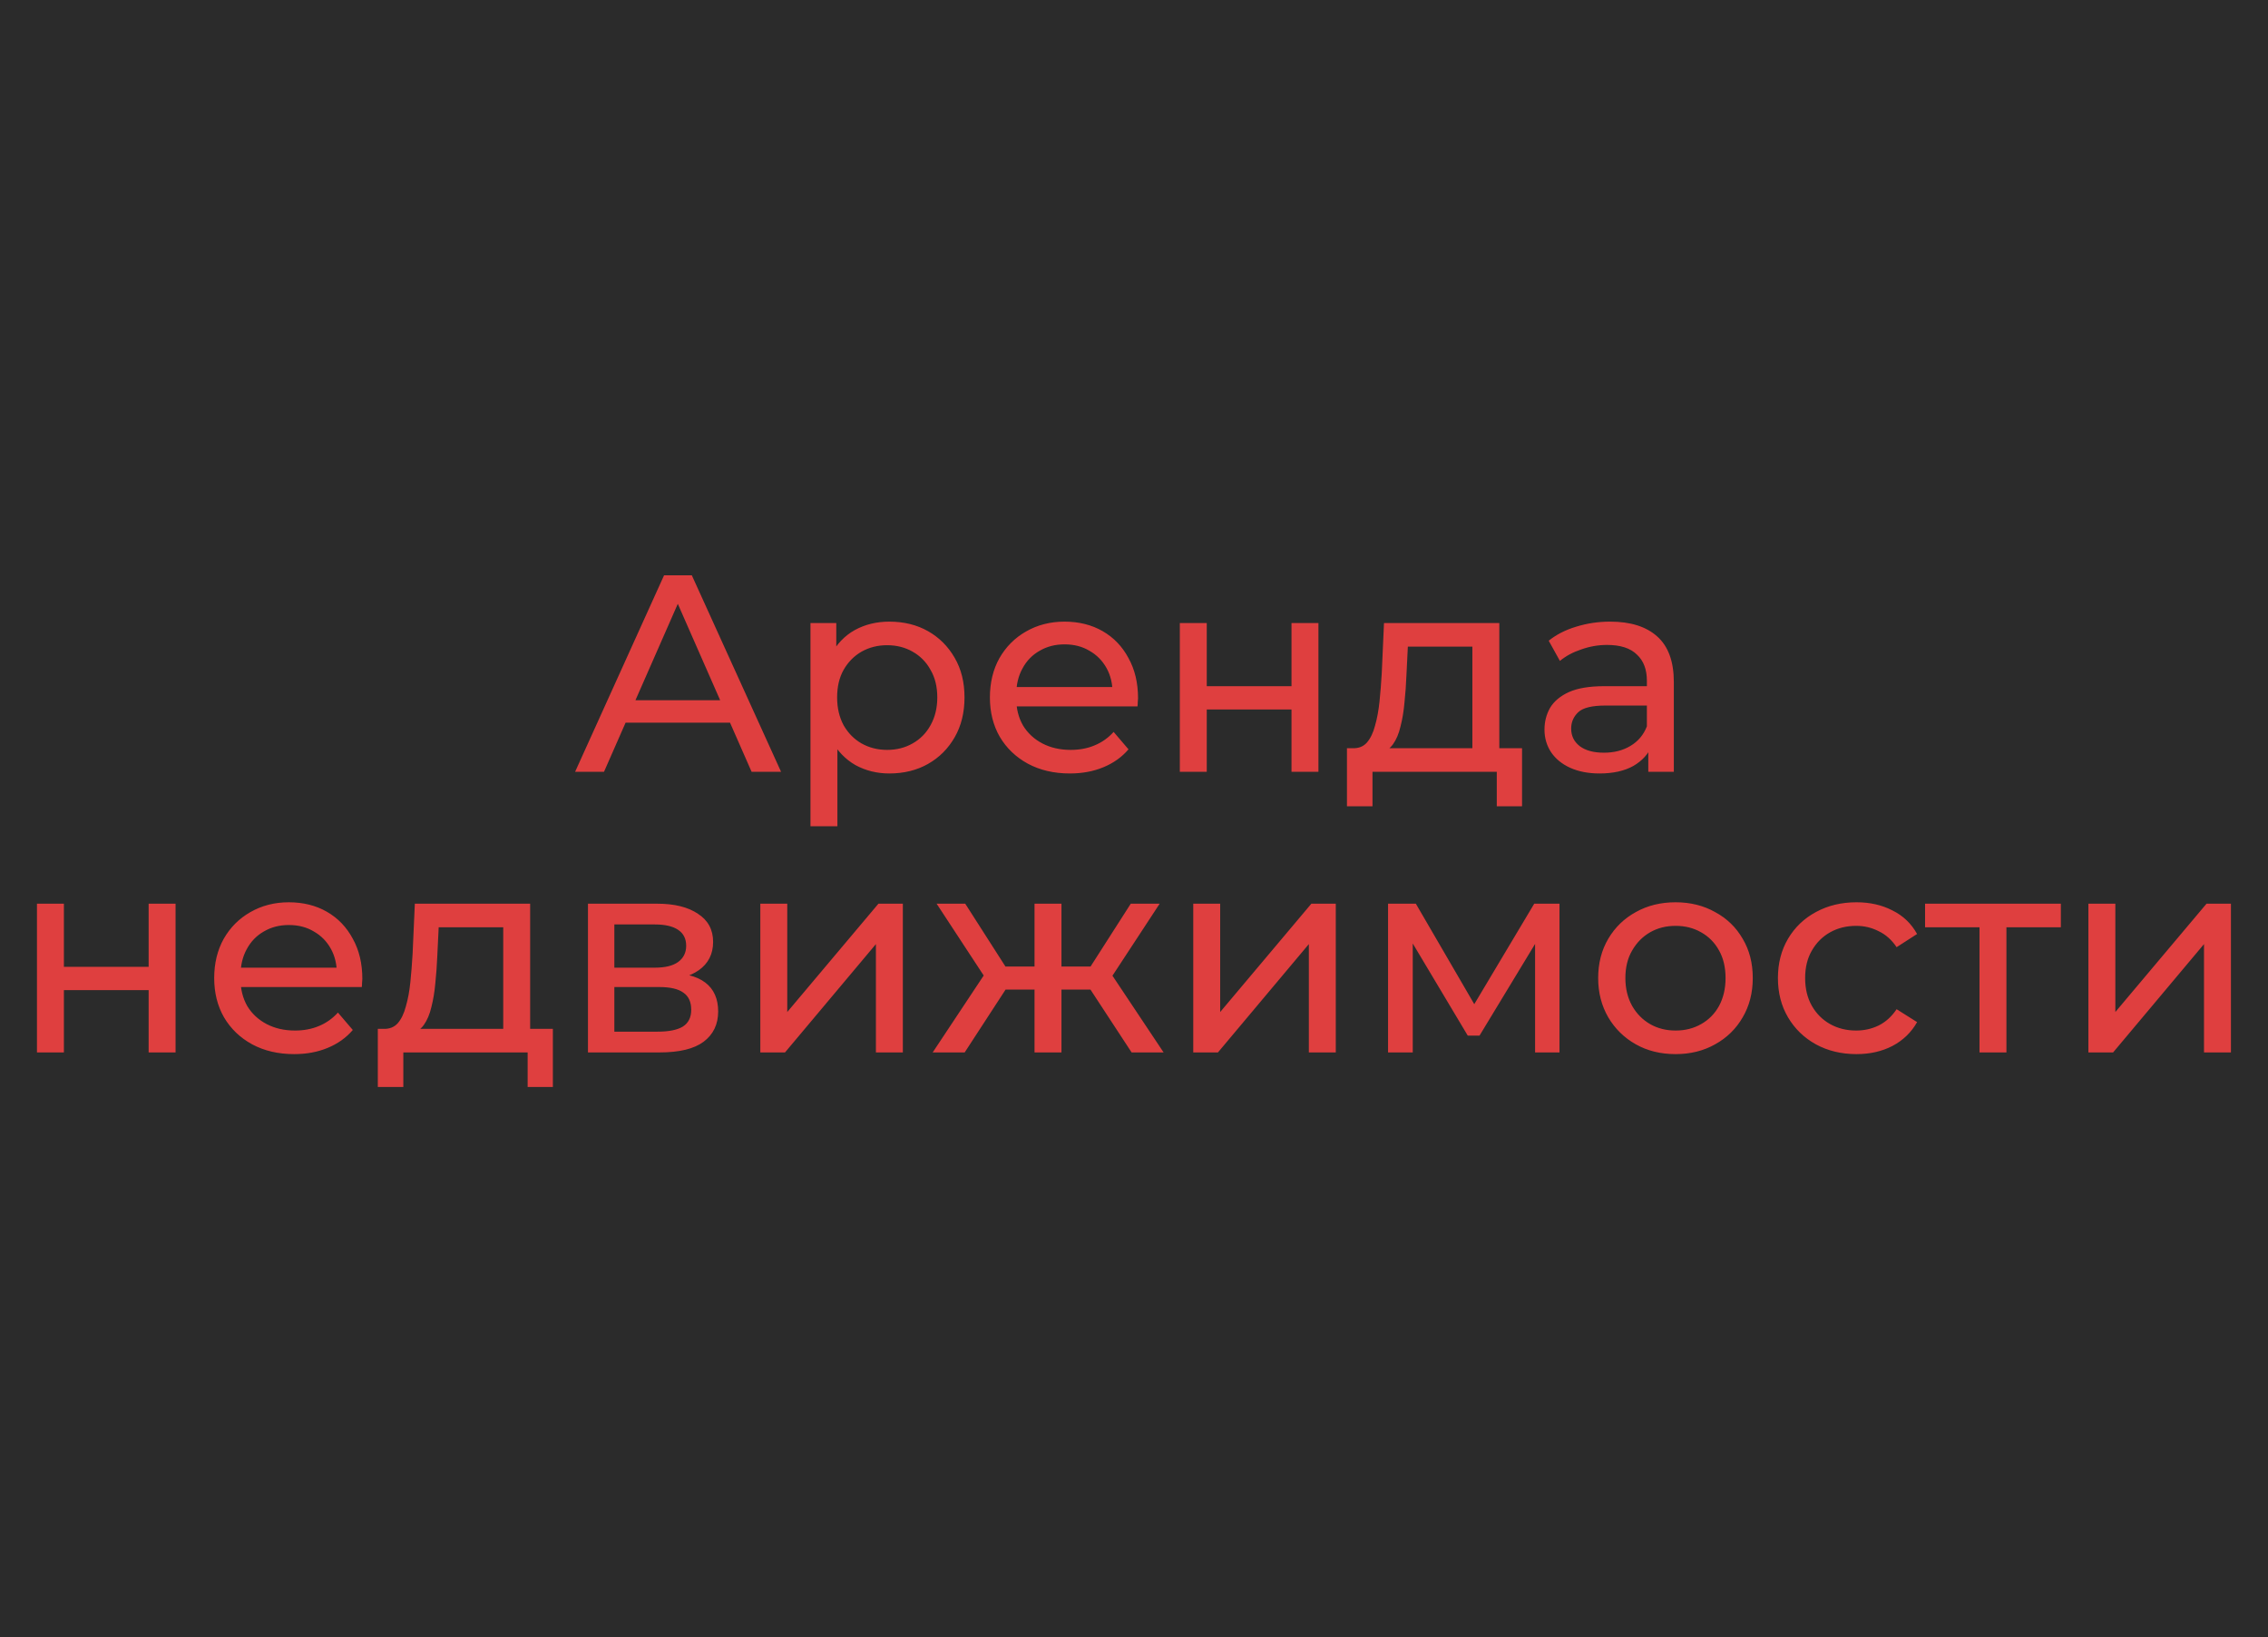 <?xml version="1.0" encoding="UTF-8"?> <svg xmlns="http://www.w3.org/2000/svg" width="97" height="70" viewBox="0 0 97 70" fill="none"><rect width="97" height="70" fill="#2B2B2B"></rect><path d="M24.597 33L28.401 24.6H29.589L33.405 33H32.145L28.749 25.272H29.229L25.833 33H24.597ZM26.217 30.9L26.541 29.94H31.269L31.617 30.9H26.217ZM38.035 33.072C37.507 33.072 37.023 32.952 36.583 32.712C36.151 32.464 35.803 32.1 35.539 31.62C35.283 31.14 35.155 30.54 35.155 29.82C35.155 29.1 35.279 28.5 35.527 28.02C35.783 27.54 36.127 27.18 36.559 26.94C36.999 26.7 37.491 26.58 38.035 26.58C38.659 26.58 39.211 26.716 39.691 26.988C40.171 27.26 40.551 27.64 40.831 28.128C41.111 28.608 41.251 29.172 41.251 29.82C41.251 30.468 41.111 31.036 40.831 31.524C40.551 32.012 40.171 32.392 39.691 32.664C39.211 32.936 38.659 33.072 38.035 33.072ZM34.663 35.328V26.64H35.767V28.356L35.695 29.832L35.815 31.308V35.328H34.663ZM37.939 32.064C38.347 32.064 38.711 31.972 39.031 31.788C39.359 31.604 39.615 31.344 39.799 31.008C39.991 30.664 40.087 30.268 40.087 29.82C40.087 29.364 39.991 28.972 39.799 28.644C39.615 28.308 39.359 28.048 39.031 27.864C38.711 27.68 38.347 27.588 37.939 27.588C37.539 27.588 37.175 27.68 36.847 27.864C36.527 28.048 36.271 28.308 36.079 28.644C35.895 28.972 35.803 29.364 35.803 29.82C35.803 30.268 35.895 30.664 36.079 31.008C36.271 31.344 36.527 31.604 36.847 31.788C37.175 31.972 37.539 32.064 37.939 32.064ZM45.757 33.072C45.077 33.072 44.477 32.932 43.957 32.652C43.445 32.372 43.045 31.988 42.757 31.5C42.477 31.012 42.337 30.452 42.337 29.82C42.337 29.188 42.473 28.628 42.745 28.14C43.025 27.652 43.405 27.272 43.885 27C44.373 26.72 44.921 26.58 45.529 26.58C46.145 26.58 46.689 26.716 47.161 26.988C47.633 27.26 48.001 27.644 48.265 28.14C48.537 28.628 48.673 29.2 48.673 29.856C48.673 29.904 48.669 29.96 48.661 30.024C48.661 30.088 48.657 30.148 48.649 30.204H43.237V29.376H48.049L47.581 29.664C47.589 29.256 47.505 28.892 47.329 28.572C47.153 28.252 46.909 28.004 46.597 27.828C46.293 27.644 45.937 27.552 45.529 27.552C45.129 27.552 44.773 27.644 44.461 27.828C44.149 28.004 43.905 28.256 43.729 28.584C43.553 28.904 43.465 29.272 43.465 29.688V29.88C43.465 30.304 43.561 30.684 43.753 31.02C43.953 31.348 44.229 31.604 44.581 31.788C44.933 31.972 45.337 32.064 45.793 32.064C46.169 32.064 46.509 32 46.813 31.872C47.125 31.744 47.397 31.552 47.629 31.296L48.265 32.04C47.977 32.376 47.617 32.632 47.185 32.808C46.761 32.984 46.285 33.072 45.757 33.072ZM50.46 33V26.64H51.612V29.34H55.236V26.64H56.388V33H55.236V30.336H51.612V33H50.46ZM62.972 32.46V27.648H60.212L60.152 28.872C60.136 29.272 60.108 29.66 60.068 30.036C60.036 30.404 59.98 30.744 59.9 31.056C59.828 31.368 59.72 31.624 59.576 31.824C59.432 32.024 59.24 32.148 59 32.196L57.86 31.992C58.108 32 58.308 31.92 58.46 31.752C58.612 31.576 58.728 31.336 58.808 31.032C58.896 30.728 58.96 30.384 59 30C59.04 29.608 59.072 29.204 59.096 28.788L59.192 26.64H64.124V32.46H62.972ZM57.608 34.476V31.992H65.096V34.476H64.016V33H58.7V34.476H57.608ZM70.496 33V31.656L70.436 31.404V29.112C70.436 28.624 70.293 28.248 70.004 27.984C69.725 27.712 69.3 27.576 68.733 27.576C68.356 27.576 67.989 27.64 67.629 27.768C67.269 27.888 66.965 28.052 66.716 28.26L66.237 27.396C66.564 27.132 66.957 26.932 67.412 26.796C67.876 26.652 68.361 26.58 68.865 26.58C69.737 26.58 70.409 26.792 70.88 27.216C71.353 27.64 71.588 28.288 71.588 29.16V33H70.496ZM68.409 33.072C67.936 33.072 67.52 32.992 67.16 32.832C66.808 32.672 66.537 32.452 66.344 32.172C66.153 31.884 66.056 31.56 66.056 31.2C66.056 30.856 66.136 30.544 66.296 30.264C66.465 29.984 66.733 29.76 67.1 29.592C67.477 29.424 67.981 29.34 68.612 29.34H70.629V30.168H68.66C68.085 30.168 67.697 30.264 67.496 30.456C67.296 30.648 67.197 30.88 67.197 31.152C67.197 31.464 67.32 31.716 67.569 31.908C67.817 32.092 68.16 32.184 68.6 32.184C69.032 32.184 69.409 32.088 69.728 31.896C70.056 31.704 70.293 31.424 70.436 31.056L70.665 31.848C70.513 32.224 70.245 32.524 69.861 32.748C69.477 32.964 68.993 33.072 68.409 33.072ZM1.581 45V38.64H2.733V41.34H6.357V38.64H7.509V45H6.357V42.336H2.733V45H1.581ZM12.581 45.072C11.901 45.072 11.301 44.932 10.781 44.652C10.269 44.372 9.869 43.988 9.581 43.5C9.301 43.012 9.161 42.452 9.161 41.82C9.161 41.188 9.297 40.628 9.569 40.14C9.849 39.652 10.229 39.272 10.709 39C11.197 38.72 11.745 38.58 12.353 38.58C12.969 38.58 13.513 38.716 13.985 38.988C14.457 39.26 14.825 39.644 15.089 40.14C15.361 40.628 15.497 41.2 15.497 41.856C15.497 41.904 15.493 41.96 15.485 42.024C15.485 42.088 15.481 42.148 15.473 42.204H10.061V41.376H14.873L14.405 41.664C14.413 41.256 14.329 40.892 14.153 40.572C13.977 40.252 13.733 40.004 13.421 39.828C13.117 39.644 12.761 39.552 12.353 39.552C11.953 39.552 11.597 39.644 11.285 39.828C10.973 40.004 10.729 40.256 10.553 40.584C10.377 40.904 10.289 41.272 10.289 41.688V41.88C10.289 42.304 10.385 42.684 10.577 43.02C10.777 43.348 11.053 43.604 11.405 43.788C11.757 43.972 12.161 44.064 12.617 44.064C12.993 44.064 13.333 44 13.637 43.872C13.949 43.744 14.221 43.552 14.453 43.296L15.089 44.04C14.801 44.376 14.441 44.632 14.009 44.808C13.585 44.984 13.109 45.072 12.581 45.072ZM21.523 44.46V39.648H18.762L18.703 40.872C18.686 41.272 18.659 41.66 18.619 42.036C18.587 42.404 18.53 42.744 18.451 43.056C18.378 43.368 18.27 43.624 18.127 43.824C17.983 44.024 17.791 44.148 17.55 44.196L16.41 43.992C16.659 44 16.858 43.92 17.011 43.752C17.163 43.576 17.279 43.336 17.358 43.032C17.447 42.728 17.511 42.384 17.55 42C17.59 41.608 17.622 41.204 17.646 40.788L17.742 38.64H22.674V44.46H21.523ZM16.159 46.476V43.992H23.646V46.476H22.567V45H17.25V46.476H16.159ZM25.147 45V38.64H28.099C28.843 38.64 29.427 38.784 29.851 39.072C30.283 39.352 30.499 39.752 30.499 40.272C30.499 40.792 30.295 41.196 29.887 41.484C29.487 41.764 28.955 41.904 28.291 41.904L28.471 41.592C29.231 41.592 29.795 41.732 30.163 42.012C30.531 42.292 30.715 42.704 30.715 43.248C30.715 43.8 30.507 44.232 30.091 44.544C29.683 44.848 29.055 45 28.207 45H25.147ZM26.275 44.112H28.123C28.603 44.112 28.963 44.04 29.203 43.896C29.443 43.744 29.563 43.504 29.563 43.176C29.563 42.84 29.451 42.596 29.227 42.444C29.011 42.284 28.667 42.204 28.195 42.204H26.275V44.112ZM26.275 41.376H28.003C28.443 41.376 28.775 41.296 28.999 41.136C29.231 40.968 29.347 40.736 29.347 40.44C29.347 40.136 29.231 39.908 28.999 39.756C28.775 39.604 28.443 39.528 28.003 39.528H26.275V41.376ZM32.518 45V38.64H33.67V43.272L37.57 38.64H38.614V45H37.462V40.368L33.574 45H32.518ZM48.398 45L46.37 41.904L47.318 41.328L49.766 45H48.398ZM45.05 42.312V41.328H47.114V42.312H45.05ZM47.426 41.952L46.334 41.808L48.362 38.64H49.598L47.426 41.952ZM41.258 45H39.89L42.326 41.328L43.274 41.904L41.258 45ZM45.398 45H44.246V38.64H45.398V45ZM44.594 42.312H42.542V41.328H44.594V42.312ZM42.23 41.952L40.058 38.64H41.282L43.31 41.808L42.23 41.952ZM51.034 45V38.64H52.186V43.272L56.086 38.64H57.13V45H55.978V40.368L52.09 45H51.034ZM59.366 45V38.64H60.554L63.29 43.344H62.81L65.618 38.64H66.698V45H65.654V39.936L65.846 40.044L63.278 44.28H62.774L60.194 39.96L60.422 39.912V45H59.366ZM71.664 45.072C71.024 45.072 70.456 44.932 69.96 44.652C69.464 44.372 69.072 43.988 68.784 43.5C68.496 43.004 68.352 42.444 68.352 41.82C68.352 41.188 68.496 40.628 68.784 40.14C69.072 39.652 69.464 39.272 69.96 39C70.456 38.72 71.024 38.58 71.664 38.58C72.296 38.58 72.86 38.72 73.356 39C73.86 39.272 74.252 39.652 74.532 40.14C74.82 40.62 74.964 41.18 74.964 41.82C74.964 42.452 74.82 43.012 74.532 43.5C74.252 43.988 73.86 44.372 73.356 44.652C72.86 44.932 72.296 45.072 71.664 45.072ZM71.664 44.064C72.072 44.064 72.436 43.972 72.756 43.788C73.084 43.604 73.34 43.344 73.524 43.008C73.708 42.664 73.8 42.268 73.8 41.82C73.8 41.364 73.708 40.972 73.524 40.644C73.34 40.308 73.084 40.048 72.756 39.864C72.436 39.68 72.072 39.588 71.664 39.588C71.256 39.588 70.892 39.68 70.572 39.864C70.252 40.048 69.996 40.308 69.804 40.644C69.612 40.972 69.516 41.364 69.516 41.82C69.516 42.268 69.612 42.664 69.804 43.008C69.996 43.344 70.252 43.604 70.572 43.788C70.892 43.972 71.256 44.064 71.664 44.064ZM79.4 45.072C78.752 45.072 78.172 44.932 77.66 44.652C77.156 44.372 76.76 43.988 76.472 43.5C76.184 43.012 76.04 42.452 76.04 41.82C76.04 41.188 76.184 40.628 76.472 40.14C76.76 39.652 77.156 39.272 77.66 39C78.172 38.72 78.752 38.58 79.4 38.58C79.976 38.58 80.488 38.696 80.936 38.928C81.392 39.152 81.744 39.488 81.992 39.936L81.116 40.5C80.908 40.188 80.652 39.96 80.348 39.816C80.052 39.664 79.732 39.588 79.388 39.588C78.972 39.588 78.6 39.68 78.272 39.864C77.944 40.048 77.684 40.308 77.492 40.644C77.3 40.972 77.204 41.364 77.204 41.82C77.204 42.276 77.3 42.672 77.492 43.008C77.684 43.344 77.944 43.604 78.272 43.788C78.6 43.972 78.972 44.064 79.388 44.064C79.732 44.064 80.052 43.992 80.348 43.848C80.652 43.696 80.908 43.464 81.116 43.152L81.992 43.704C81.744 44.144 81.392 44.484 80.936 44.724C80.488 44.956 79.976 45.072 79.4 45.072ZM84.661 45V39.348L84.949 39.648H82.333V38.64H88.141V39.648H85.537L85.813 39.348V45H84.661ZM89.319 45V38.64H90.471V43.272L94.371 38.64H95.415V45H94.263V40.368L90.375 45H89.319Z" fill="#DF3F3F"></path></svg> 